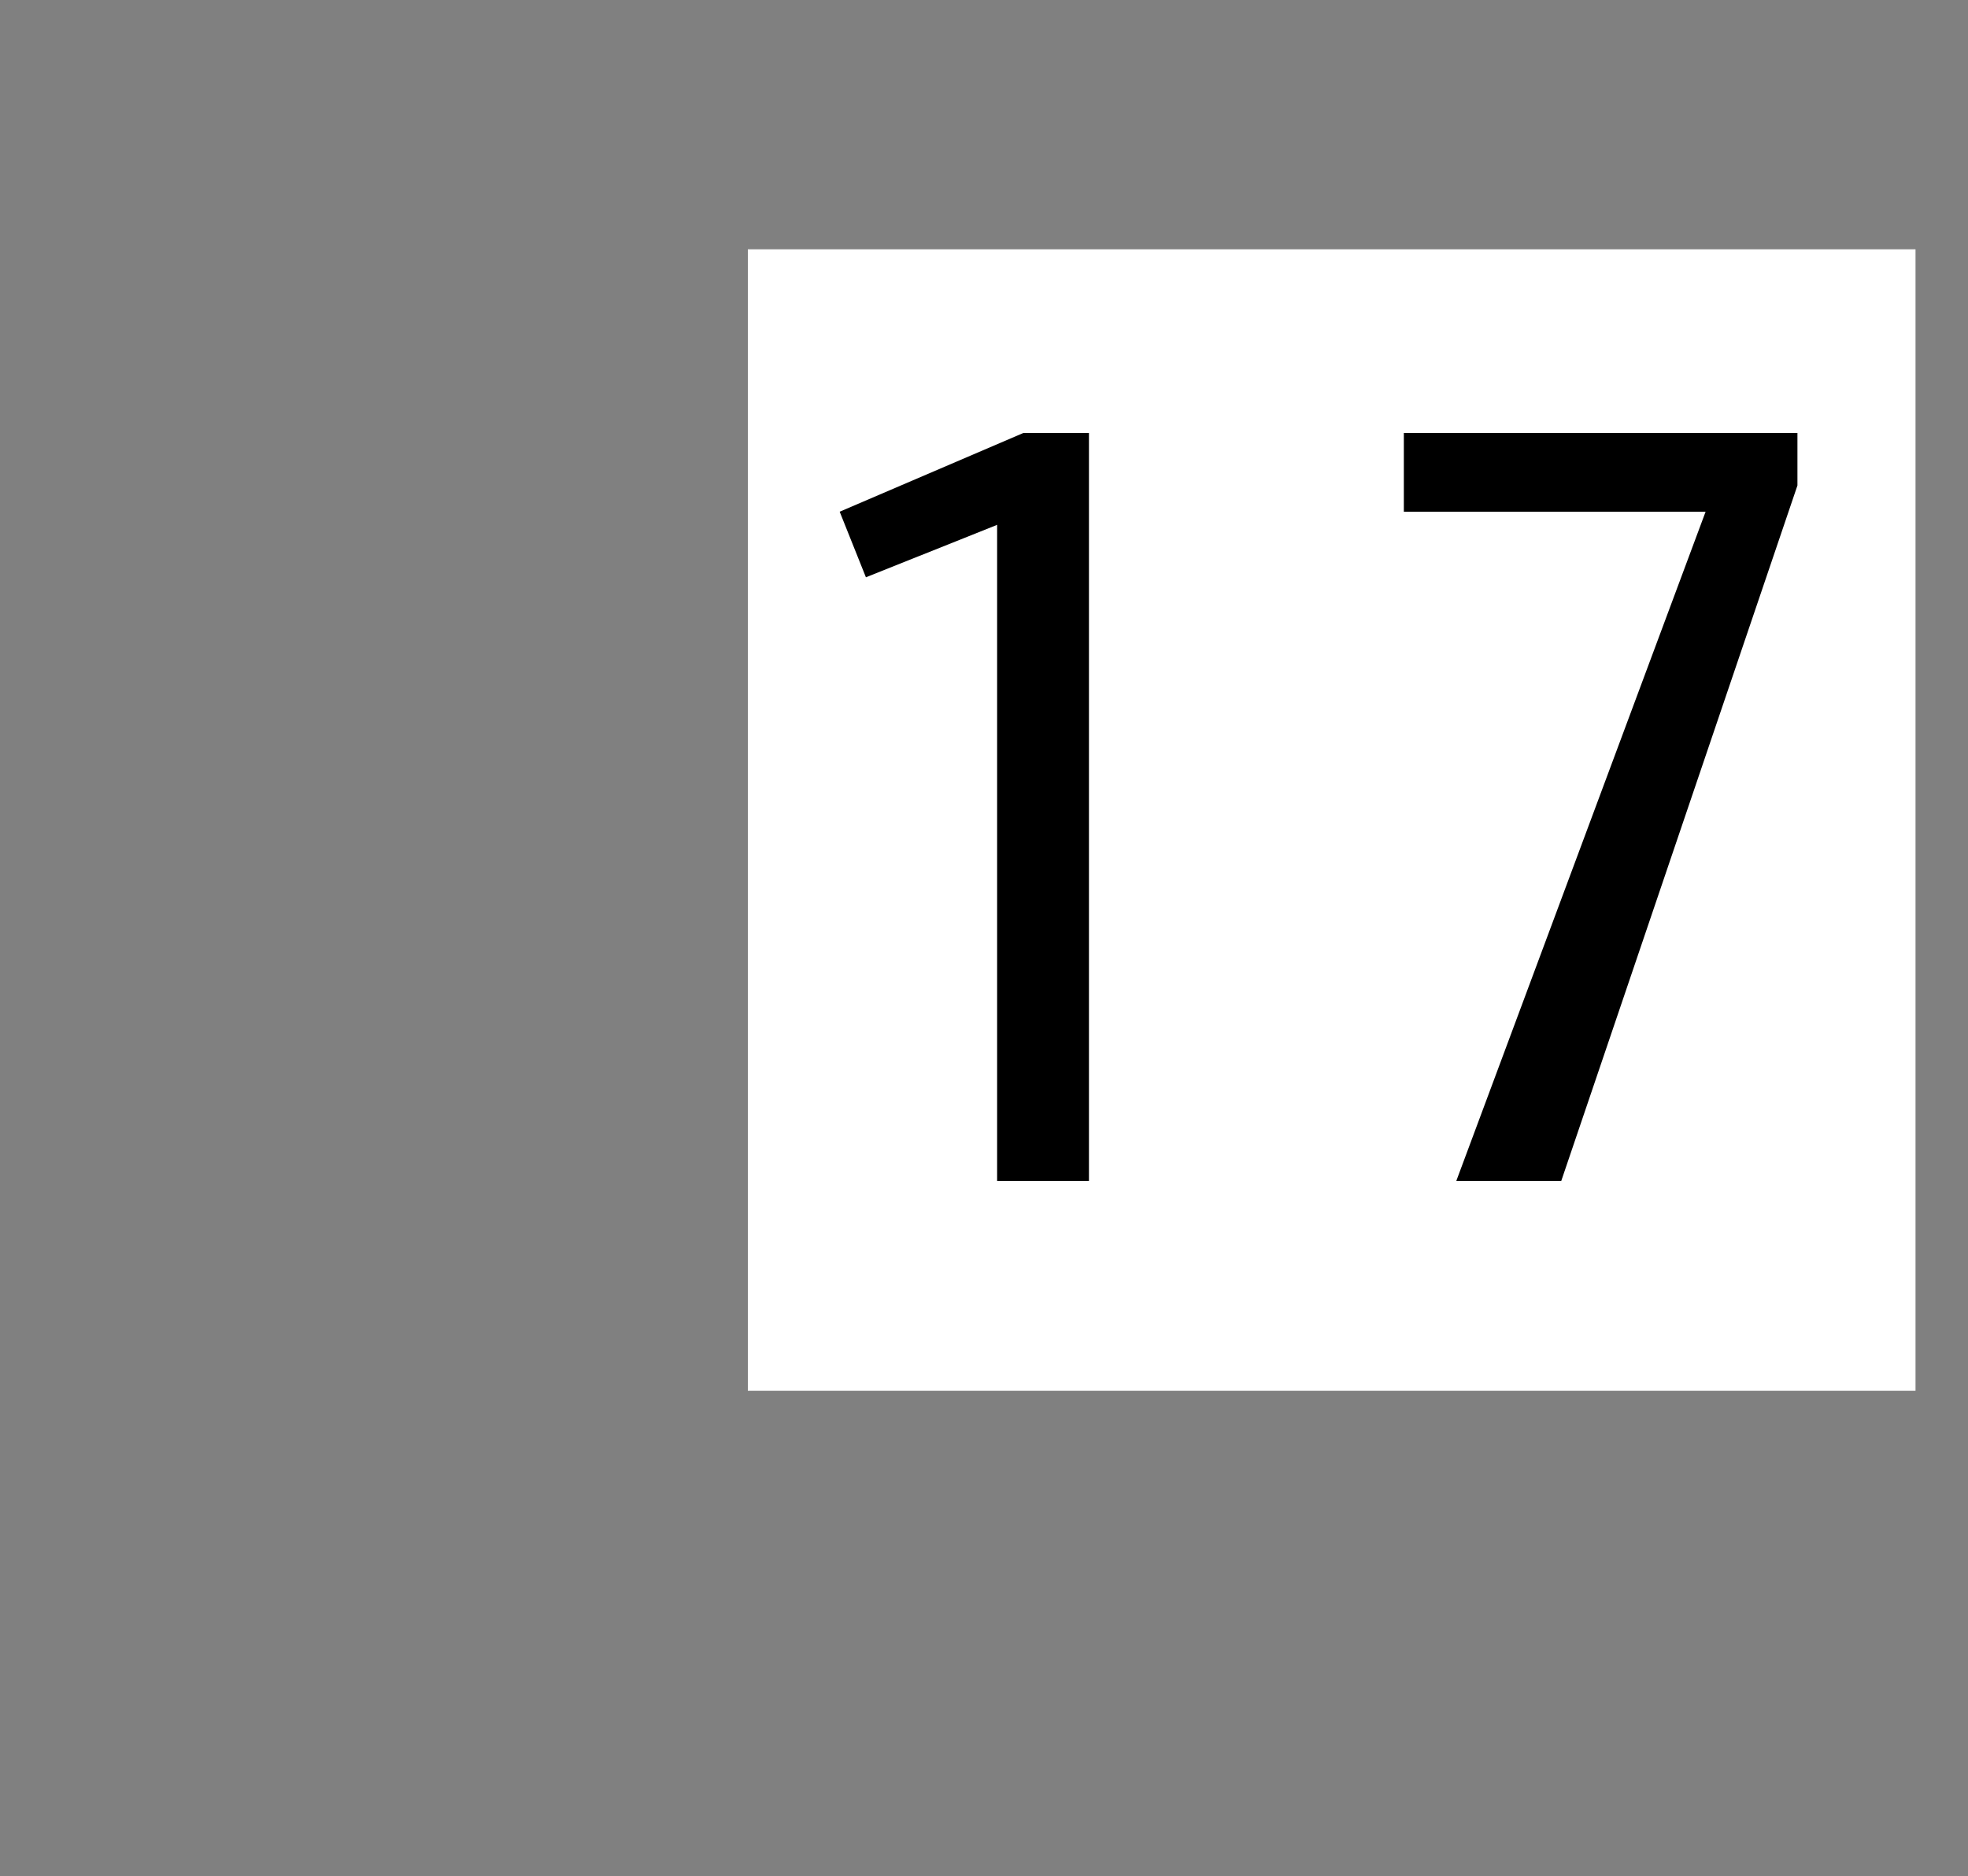 <?xml version="1.0" standalone="no"?>
<!DOCTYPE svg PUBLIC "-//W3C//DTD SVG 1.1//EN" "http://www.w3.org/Graphics/SVG/1.1/DTD/svg11.dtd">
<svg xmlns="http://www.w3.org/2000/svg" version="1.1" width="15px" height="14.3px" viewBox="0 -3 15 14.3" style="top:-3px">
  <rect x="0" y="-3" width="15" height="14.3" fill="#808080" stroke="none"/>
  <desc>17</desc>
  <defs/>
  <g class="svg-paragraph-shading">
    <rect class="svg-paragraph-shade" x="5.7" y="-1.1" width="8.9" height="8.7" style="fill:#ffffff;"/>
  </g>
  <g id="Polygon42252">
    <path d="M 7.6 1 L 6.6 1.4 L 6.4 0.9 L 7.8 0.3 L 8.3 0.3 L 8.3 6 L 7.6 6 L 7.6 1 Z M 13 0.9 L 10.7 0.9 L 10.7 0.3 L 13.7 0.3 L 13.7 0.7 L 11.9 6 L 11.1 6 L 13 0.9 Z " stroke="none" fill="#000"/>
  </g>
</svg>